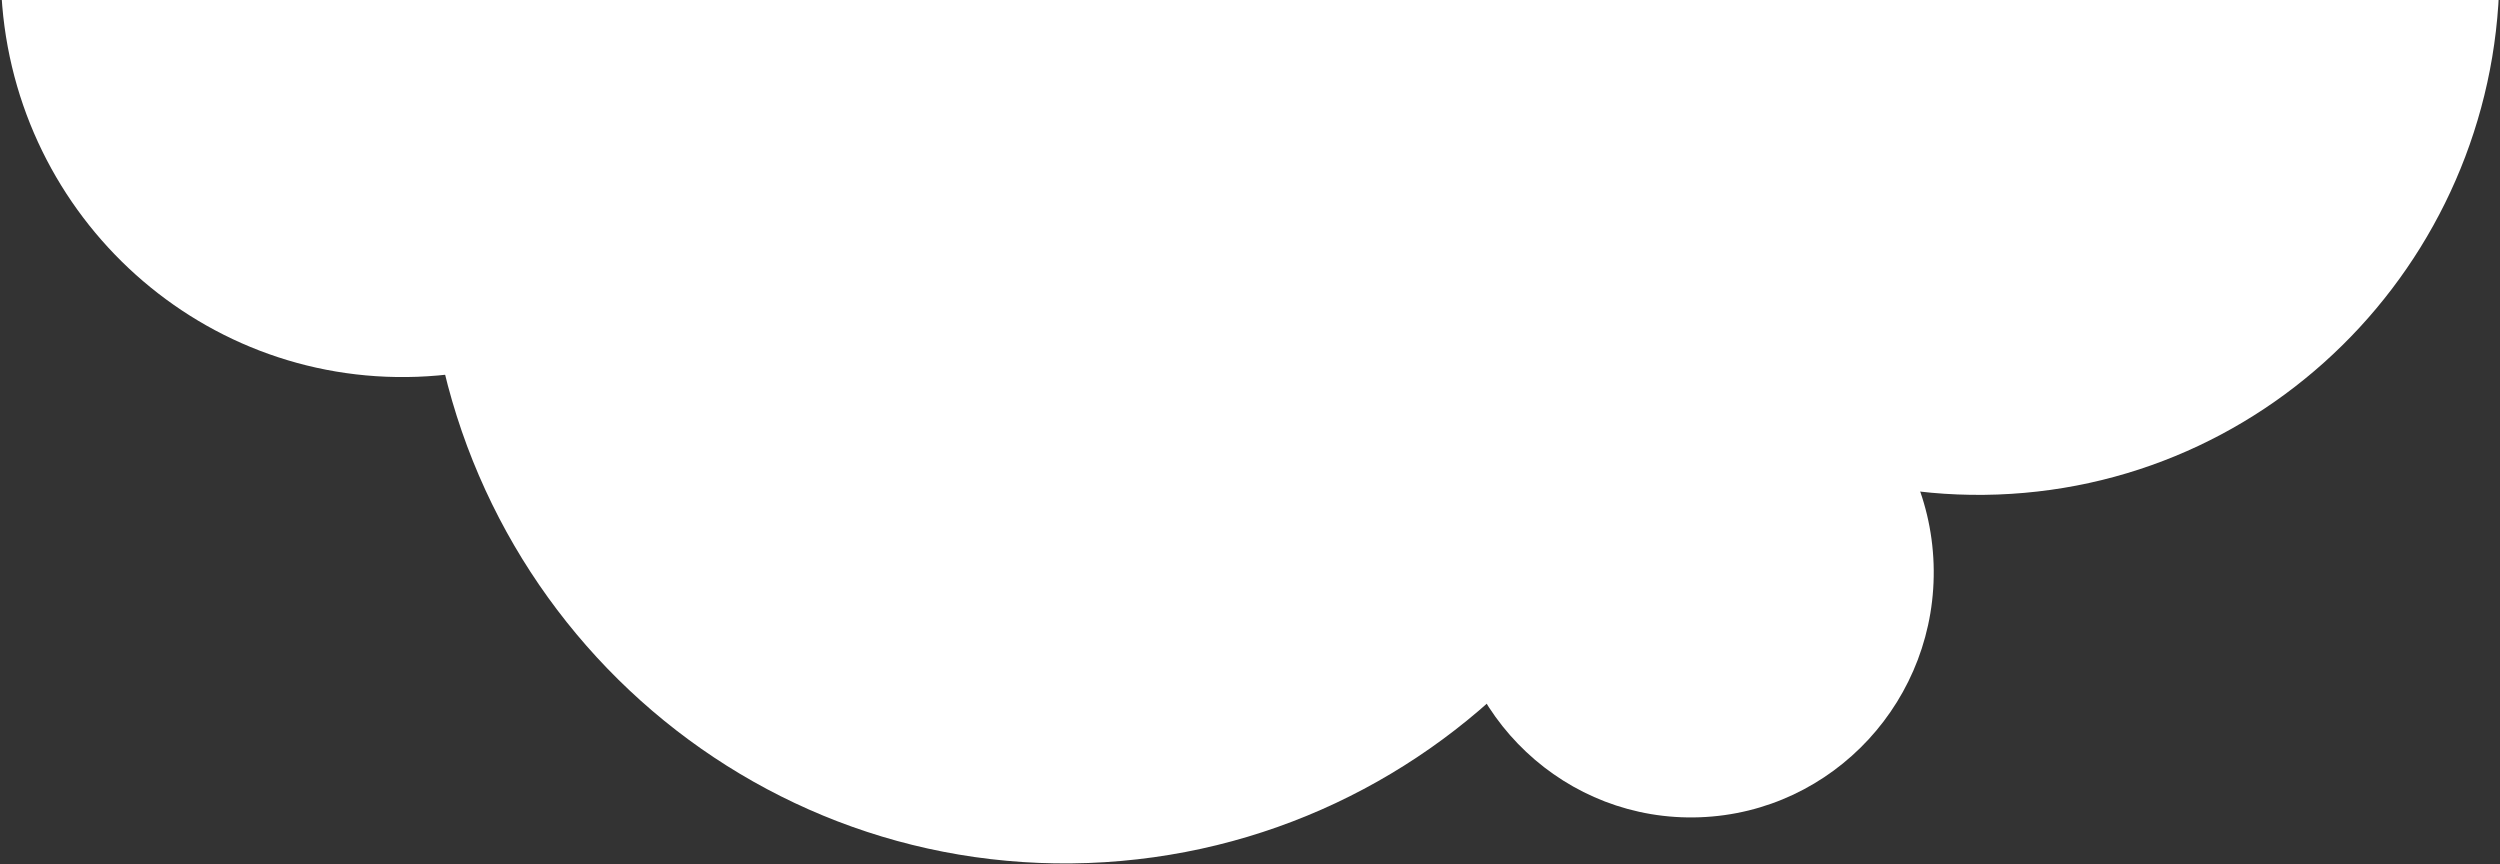 <svg width="570" height="197" viewBox="0 0 570 197" fill="none" xmlns="http://www.w3.org/2000/svg">
<rect x="0" y="0" width="570" height="197" fill="#333333" stroke="none"/>
<path d="M97.254 54.759C100 136.142 167.556 199.72 248.144 196.764C328.733 193.807 391.836 125.437 389.09 44.053C386.344 -37.33 318.788 -100.907 238.2 -97.951C157.612 -94.995 94.508 -26.624 97.254 54.759Z" fill="white"/>
<path d="M0.233 -3.41C1.96 47.778 44.451 87.767 95.139 85.907C145.828 84.048 185.519 41.044 183.791 -10.144C182.064 -61.332 139.573 -101.321 88.885 -99.462C38.197 -97.602 -1.494 -54.599 0.233 -3.41Z" fill="white"/>
<path d="M330.492 132.635C331.531 163.412 357.079 187.456 387.557 186.338C418.034 185.22 441.898 159.364 440.86 128.586C439.821 97.808 414.273 73.764 383.796 74.882C353.319 76 329.454 101.857 330.492 132.635Z" fill="white"/>
<path d="M333.015 -2.472C335.243 63.564 390.059 115.152 455.45 112.753C520.842 110.355 572.045 54.877 569.817 -11.159C567.589 -77.195 512.773 -128.783 447.381 -126.384C381.99 -123.986 330.787 -68.508 333.015 -2.472Z" fill="white"/>
</svg>
